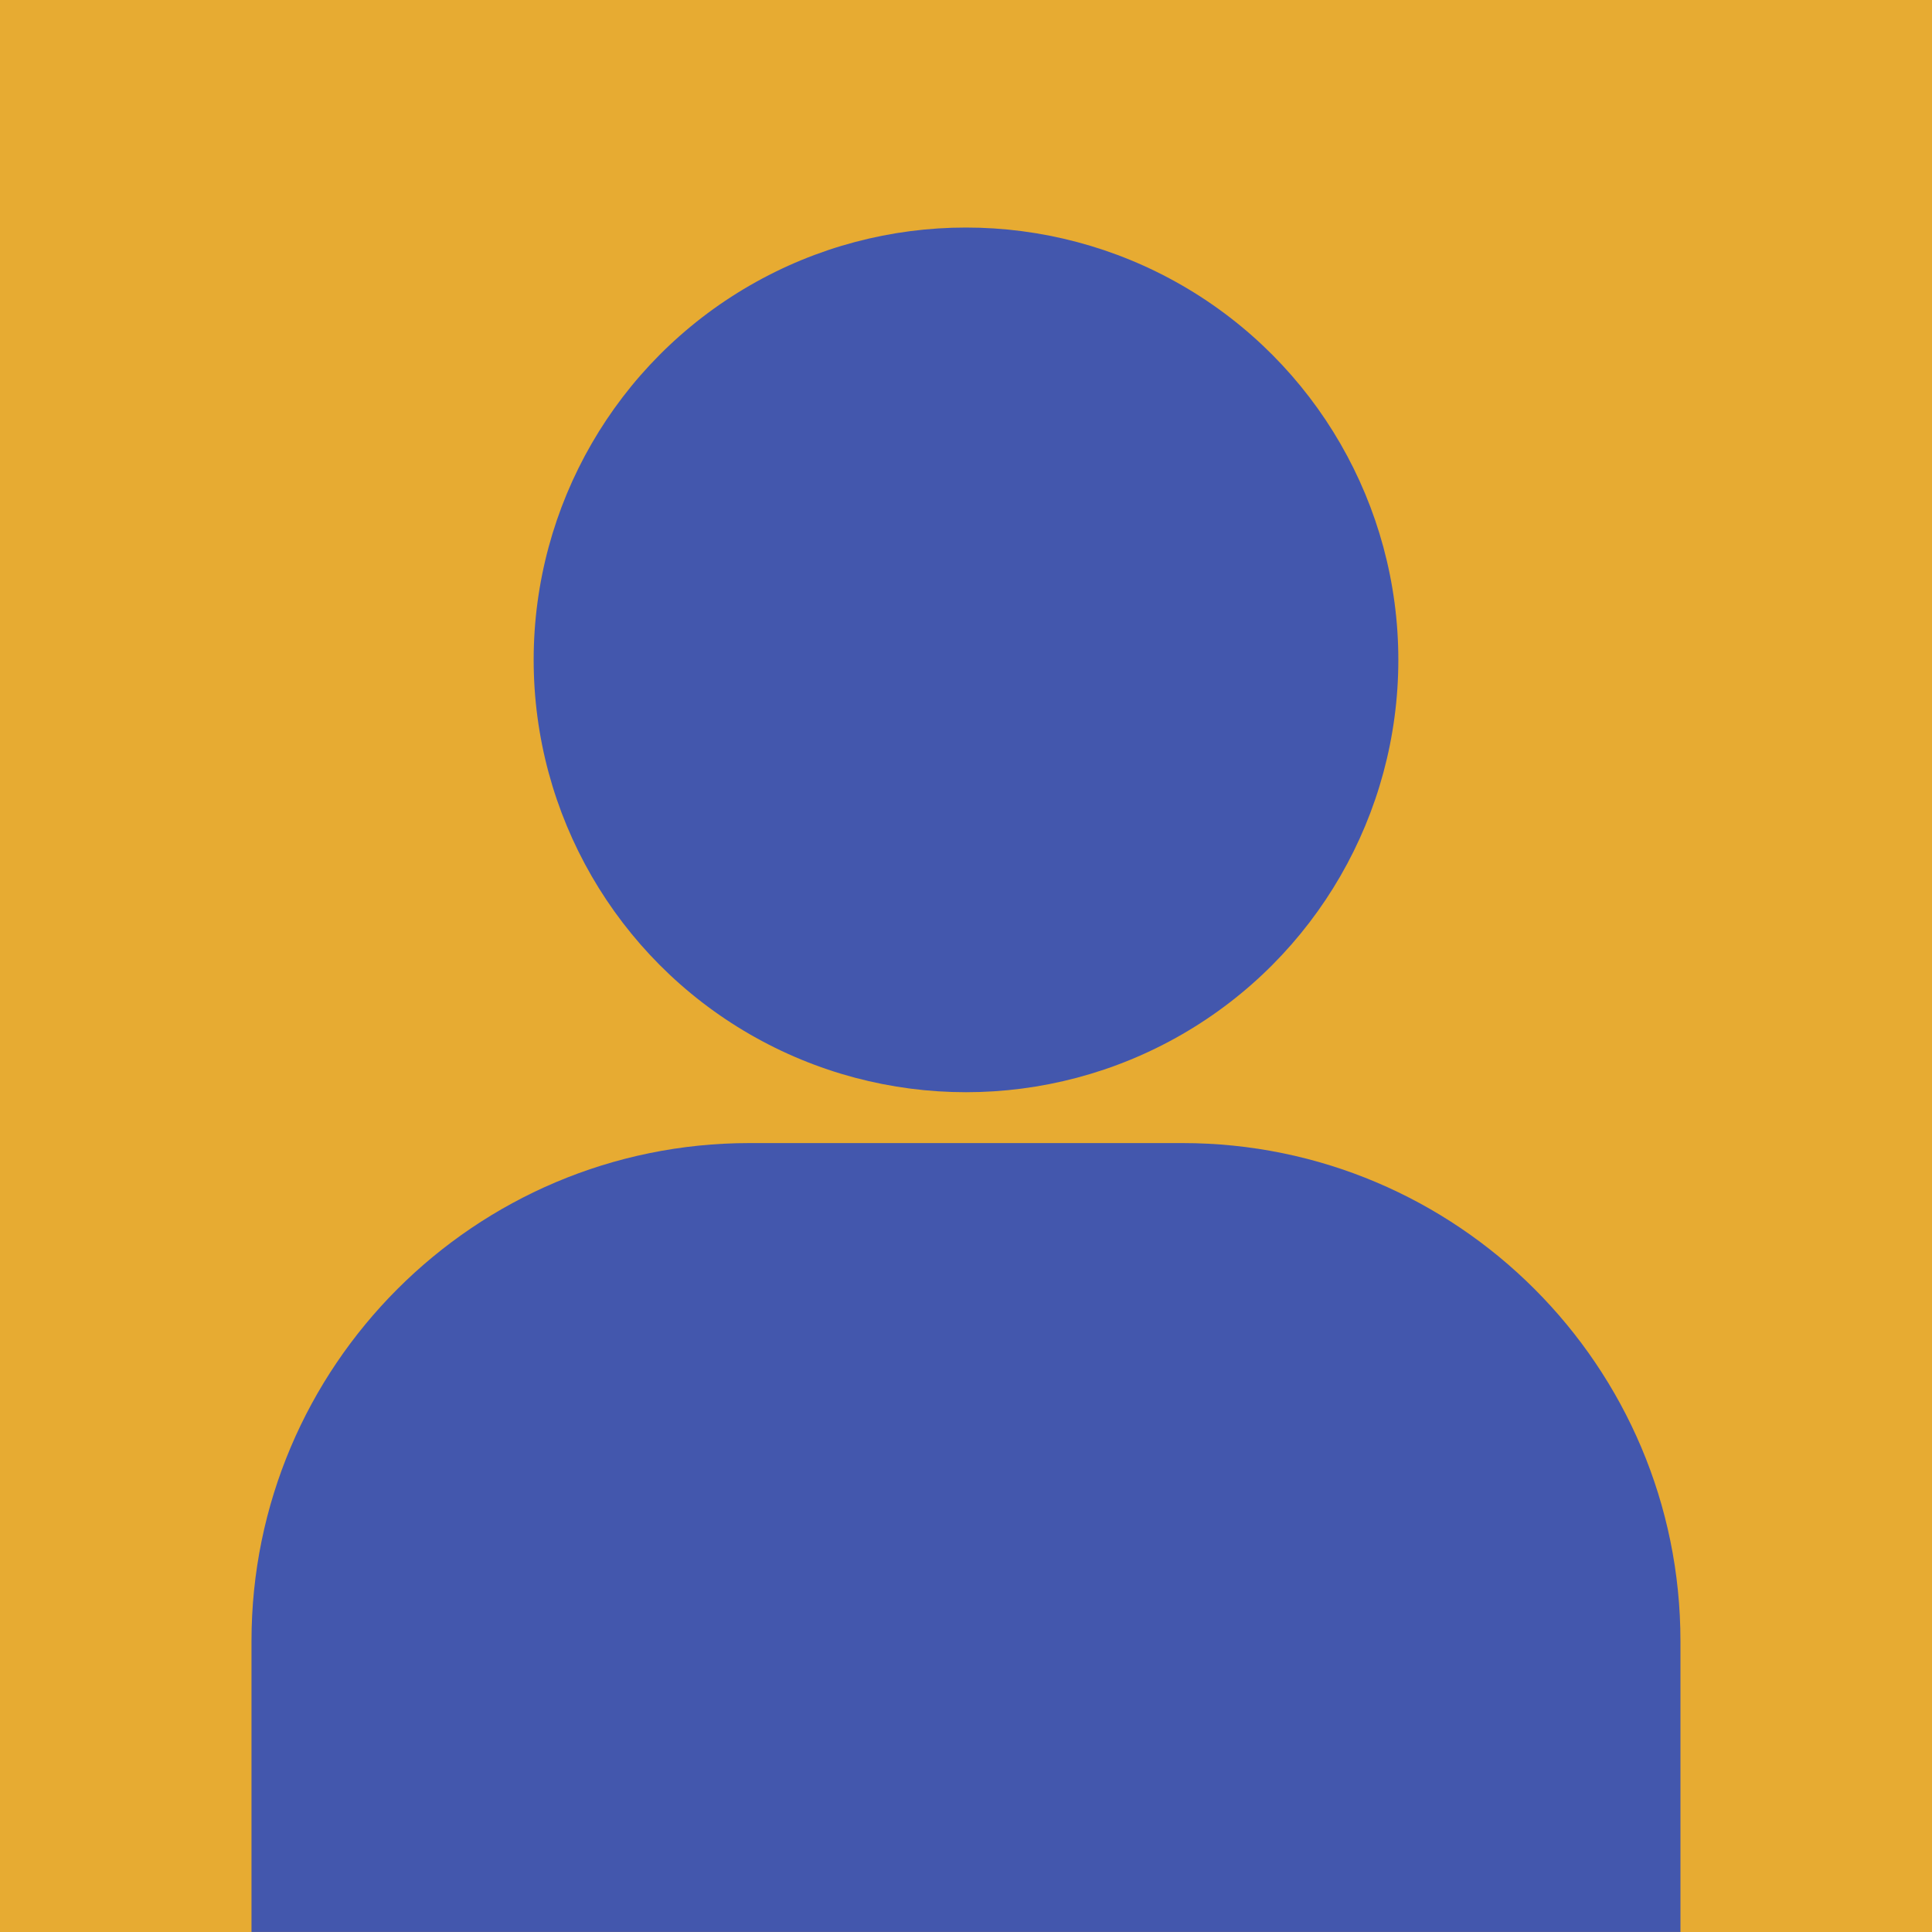 <?xml version="1.0" encoding="UTF-8"?><svg id="Capa_1" xmlns="http://www.w3.org/2000/svg" width="40" height="40" viewBox="0 0 40 40"><defs><style>.cls-1{fill:#e7ab32;}.cls-2{fill:#4357ad;}</style></defs><rect class="cls-1" x="0" width="40" height="40"/><path class="cls-2" d="m15.52,23.666h8.96c5.692,0,10.312,4.621,10.312,10.312v6.021H5.207v-6.021c0-5.692,4.621-10.312,10.312-10.312Z"/><circle class="cls-2" cx="20" cy="13.662" r="8.951"/></svg>